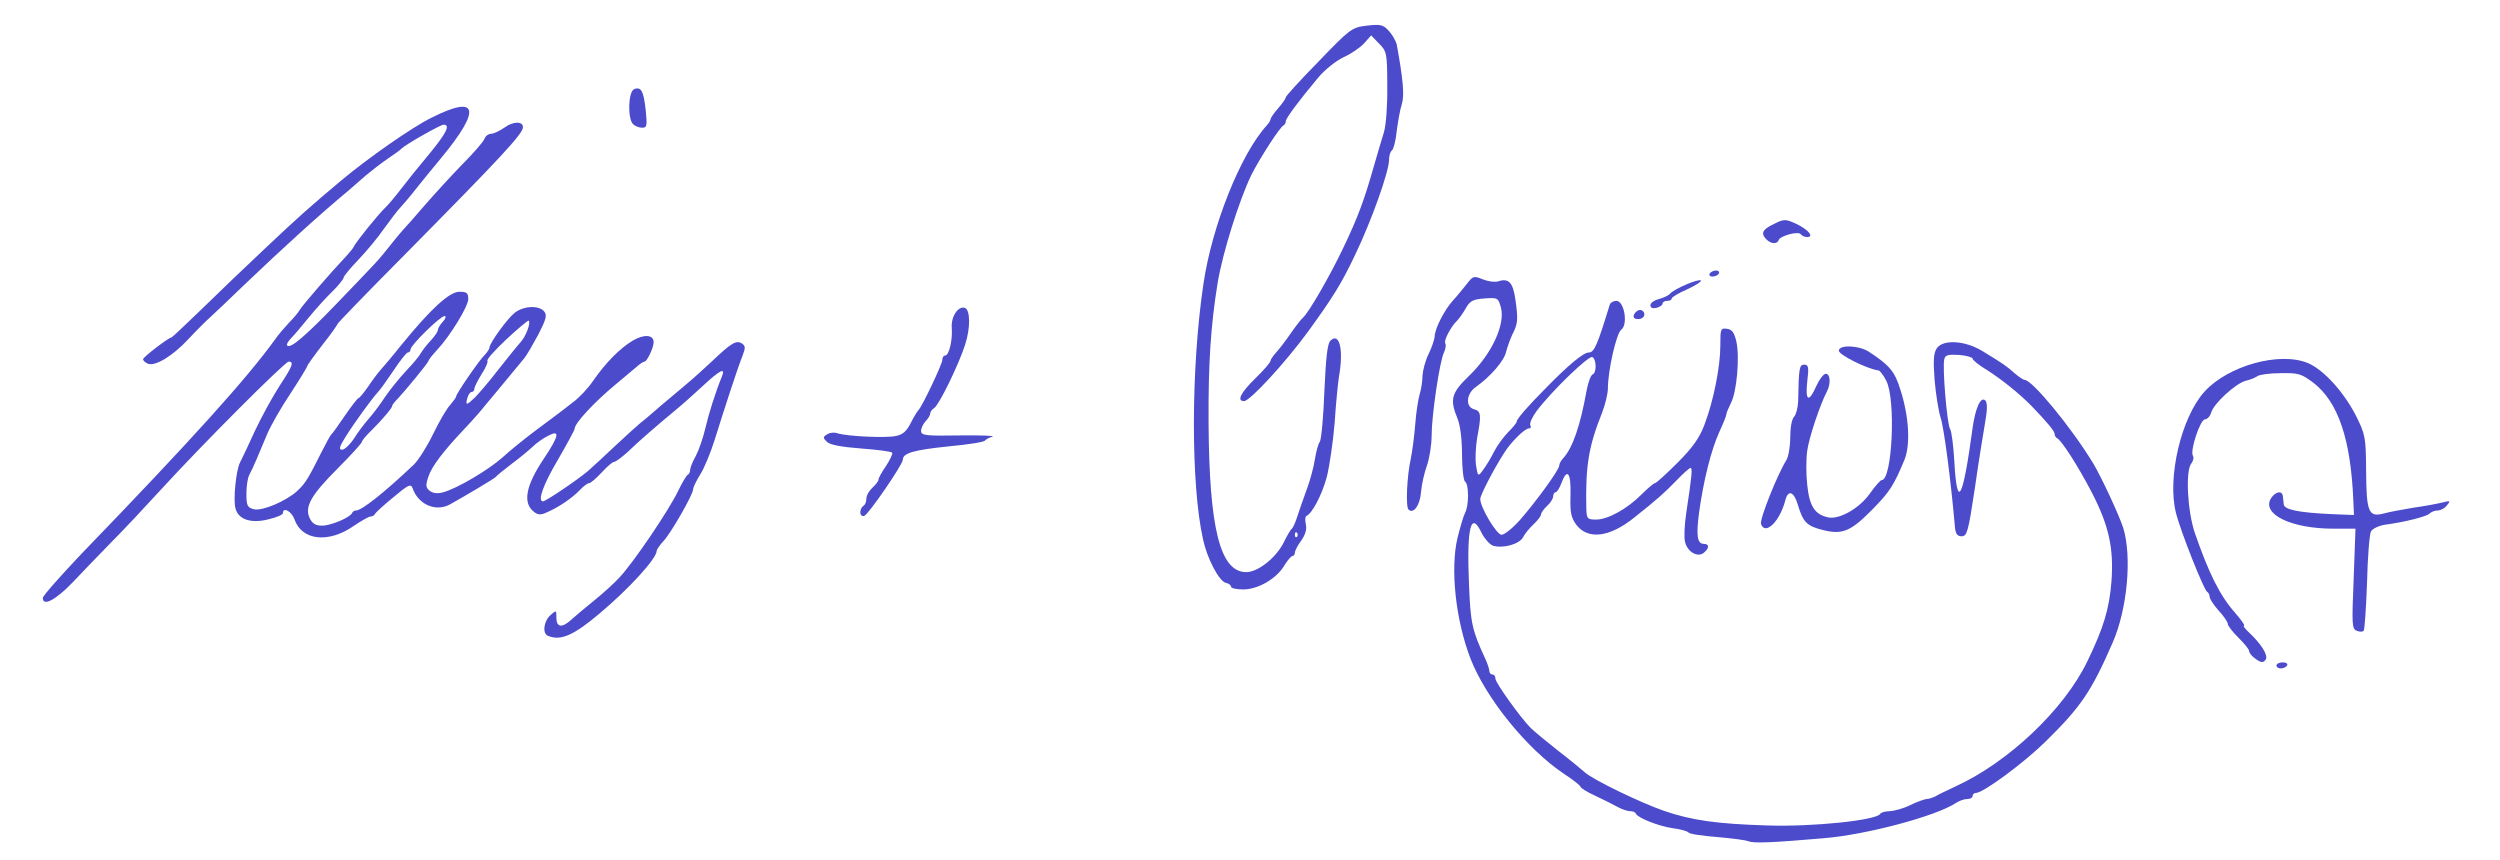 <?xml version="1.0" encoding="UTF-8" standalone="no"?>
<!DOCTYPE svg PUBLIC "-//W3C//DTD SVG 1.1//EN" "http://www.w3.org/Graphics/SVG/1.1/DTD/svg11.dtd">
<svg width="100%" height="100%" viewBox="0 0 823 283" version="1.1" xmlns="http://www.w3.org/2000/svg" xmlns:xlink="http://www.w3.org/1999/xlink" xml:space="preserve" xmlns:serif="http://www.serif.com/" style="fill-rule:evenodd;clip-rule:evenodd;stroke-linejoin:round;stroke-miterlimit:2;">
    <g id="ArtBoard1" transform="matrix(0.883,0,0,0.753,0,0)">
        <rect x="0" y="0" width="932" height="375" style="fill:none;"/>
        <g id="layer101" transform="matrix(1.133,0,0,1.328,-48.623,-54.386)">
            <path d="M618.2,317.9C617.3,317.5 612.6,316.9 607.8,316.5C602.9,316.1 598.8,315.5 598.5,315C598.2,314.6 595.9,313.9 593.3,313.6C588.6,312.9 581.8,310.2 581.2,308.8C581,308.3 580.2,308 579.3,308C578.5,308 576.6,307.4 575.2,306.6C573.7,305.8 570.4,304.1 567.8,302.9C565.1,301.7 563,300.3 563,300C563,299.6 560.6,297.7 557.7,295.8C545.5,287.7 531.9,270.9 526.8,257.8C521.9,245.1 520.1,228.3 522.5,218.1C523.4,214.5 524.5,210.7 525,209.8C526.3,207.5 526.3,200.3 525,199.5C524.5,199.2 524,195.1 524,190.6C524,185.4 523.4,180.9 522.5,178.7C519.9,172.4 520.5,170.3 526.3,164.7C533.7,157.6 538.3,147.8 536.8,142.2C535.9,139 535.8,138.9 531.4,139.2C527.6,139.5 526.6,140 525.2,142.5C524.3,144.1 523,145.9 522.4,146.5C520.3,148.5 517.9,153.1 518.5,154C518.8,154.5 518.6,155.8 518.1,156.9C516.7,159.5 514,177.6 514,184.4C514,187.3 513.3,191.7 512.5,194.1C511.6,196.5 510.7,200.5 510.5,203C510.2,207.3 508,210.3 506.4,208.7C505.4,207.8 505.9,197.6 507.1,192.2C507.6,189.8 508.3,184.6 508.6,180.7C508.9,176.7 509.6,172.2 510.1,170.6C510.6,169 511,166.3 511,164.6C511.1,162.9 511.9,159.7 513,157.5C514.1,155.3 514.9,152.7 515,151.8C515,149.2 518.2,143 521,139.9C522.4,138.4 524.4,135.9 525.6,134.4C527.6,131.8 527.9,131.7 530.8,132.9C532.5,133.6 534.7,133.9 535.8,133.6C539.4,132.4 540.8,133.9 541.6,139.8C542.5,146.3 542.4,147.5 540.5,151.2C539.8,152.7 538.9,155.3 538.5,156.8C537.9,159.7 533.3,165 528.6,168.3C525.4,170.5 525,174.9 528,175.7C530.3,176.3 530.4,177.6 529,185C528.5,187.9 528.3,192 528.6,194.1C529.2,197.9 529.3,197.9 530.9,195.7C531.8,194.5 533.5,191.8 534.5,189.7C535.6,187.6 537.7,184.7 539.2,183.2C540.7,181.7 542,180.2 542,179.7C542,178.9 545.9,174.4 551.6,168.7C559.2,160.9 564,157 565.7,157C567.5,157 568.5,154.7 572.6,141.3C572.8,140.6 573.8,140 574.8,140C577.4,140 578.7,147.8 576.4,149.5C574.8,150.6 572,163 572,168.8C572,170.6 571.1,174.2 570.1,176.8C565.7,187.8 564.6,194.2 564.9,208.3C565,211.7 565.2,212 568.1,212C572,212 578.3,208.5 583,203.8C585.1,201.7 587.1,200 587.5,200C587.9,200 591.2,197 594.9,193.3C600,188.2 602.2,185 603.8,180.7C606.8,172.8 609,161.6 609,154.7C609,149.2 609.1,148.9 611.2,149.2C612.9,149.4 613.6,150.5 614.3,153.5C615.4,158.7 614.4,170 612.5,173.6C611.7,175.2 611,176.9 611,177.3C611,177.8 609.9,180.5 608.6,183.3C606,189.1 603.5,198.9 602,209.7C601,217.4 601.4,220 603.6,220C605.4,220 605.4,221.4 603.6,222.9C601.6,224.6 598.2,222.7 597.4,219.4C597,218 597.2,213.6 597.8,209.7C599.6,197.8 599.9,195 599.2,195C598.8,195 596.7,196.9 594.4,199.3C590.3,203.5 588.5,205.1 580.6,211.4C572.5,217.9 565.4,218.7 561.6,213.7C559.9,211.4 559.5,209.6 559.7,203.9C559.9,196.5 558.6,194.9 556.7,200C556.1,201.7 555.2,203 554.8,203C554.4,203 554,203.6 554,204.3C554,205.1 553.1,206.5 552,207.5C550.9,208.5 550,209.8 550,210.3C550,210.8 548.9,212.3 547.6,213.5C546.3,214.7 544.7,216.6 544.1,217.8C542.9,220.1 537.5,221.6 534.2,220.6C533.1,220.2 531.5,218.4 530.5,216.5C526.9,208.8 525.5,214.6 526.3,233.4C526.8,246.1 527.3,248.4 531.6,257.7C532.4,259.4 533,261.3 533,261.9C533,262.5 533.5,263 534,263C534.6,263 535,263.6 535,264.4C535,265.7 543.2,277.2 546.6,280.6C547.7,281.7 551.7,285 555.5,288C559.4,291 563.4,294.3 564.4,295.2C567,297.6 582.9,305.3 590.5,307.9C599.5,311 607.9,312.2 624.5,312.7C639.4,313.2 660.3,311 661.6,308.9C661.9,308.4 663.3,308 664.8,308C666.3,307.9 669.3,307.1 671.5,306C673.7,304.9 676.1,304.1 676.8,304C677.5,304 678.8,303.6 679.8,303.1C680.7,302.5 683.8,301.1 686.5,299.8C703.9,291.8 722.1,274.5 729.7,258.8C735.1,247.7 737,241.4 737.7,232.4C738.5,221.5 736.9,214.1 731.3,203.2C726.8,194.5 721.2,185.8 719.8,185.2C719.4,185 719,184.4 719,183.8C719,182.9 716.6,180 711.4,174.6C707.5,170.6 701.5,165.8 696.8,162.8C694.1,161.2 692,159.5 692,159C692,158.6 690,158 687.6,157.8C684,157.6 683,157.8 682.7,159.2C682,161.7 683.6,180.6 684.6,182.2C685.1,182.9 685.7,187.7 686,192.9C686.9,209.1 688.8,205.5 692,181.9C692.9,175.3 694.7,171.3 696.2,172.8C696.9,173.5 696.9,175.8 696.1,180.2C695.5,183.7 693.9,193.5 692.7,202C690.6,215.9 690.2,217.5 688.4,217.5C687,217.5 686.4,216.7 686.2,214.5C684.9,199.4 682.6,181.8 681.5,178.5C680.8,176.3 679.9,170.7 679.5,166C679,159.2 679.2,157.1 680.3,155.5C682.5,152.6 689.6,153.1 695.2,156.5C702.1,160.7 703.1,161.4 705.8,163.8C707.2,165 708.7,166 709.1,166C711.6,166 724.4,181.5 731.7,193.5C734.5,198.2 740.2,210.5 741.6,214.8C744.5,224.5 742.9,241.5 738.1,252.5C731.1,268.6 727.6,273.7 716.1,285C708.9,292.1 695.5,302 693.1,302C692.5,302 692,302.5 692,303C692,303.6 691.2,304 690.2,304C689.2,304 687.6,304.6 686.5,305.3C680.1,309.6 656.9,315.8 643,316.9C625.7,318.4 620.2,318.6 618.2,317.9ZM543.1,212.1C548.5,205.9 556,195.6 556,194.2C556,193.6 556.6,192.5 557.3,191.8C560.4,188.4 562.9,181.2 565,169.5C565.5,166.8 566.4,164.4 567,164.2C568.3,163.7 568.3,159.3 566.9,158.5C565.8,157.8 553.5,169.7 548.6,176.2C547.1,178.2 546.1,180.4 546.5,181C546.8,181.5 546.6,182 546,182C544.6,182 540.1,186.5 537.9,190C534.3,195.6 530,204 530,205.2C530,208 535.4,217 537,217C538,217 540.7,214.8 543.1,212.1Z" style="fill:rgb(75,75,204);fill-rule:nonzero;"/>
            <path d="M792,260C792,259.5 792.9,259 794.1,259C795.2,259 795.8,259.5 795.5,260C795.2,260.6 794.2,261 793.4,261C792.6,261 792,260.6 792,260Z" style="fill:rgb(75,75,204);fill-rule:nonzero;"/>
            <path d="M784.8,257.6C783.8,256.9 783,255.8 783,255.3C783,254.7 781.4,252.8 779.5,250.9C777.6,249 776,247 776,246.4C776,245.8 774.7,243.8 773,242C771.4,240.2 770,238.1 770,237.4C770,236.7 769.6,236 769.2,235.8C768.2,235.4 760.4,215.8 758.9,209.7C756,198.1 760.7,178.3 768.3,169.9C776.1,161.3 793.1,156.6 802.4,160.5C807.5,162.7 813.9,169.7 818,177.5C821.3,184.1 821.4,184.7 821.5,196.1C821.6,209.6 822.3,211.3 827.3,210C829.1,209.5 833.4,208.7 837,208.1C840.6,207.6 844.9,206.8 846.5,206.4C849.2,205.7 849.4,205.8 848.1,207.3C847.4,208.3 846,209 845.1,209C844.2,209 843,209.4 842.4,210C841.4,211 834.4,212.8 827.7,213.7C825.7,214 823.6,215 823.1,215.9C822.6,216.8 822,224.4 821.8,232.8C821.5,241.2 821,248.3 820.7,248.6C820.4,249 819.3,249 818.4,248.6C816.8,248 816.8,246.4 817.4,231.5L818,215L810.8,215C796.8,215 787,210.2 790.2,205C791.6,202.8 793.9,202.3 794.1,204.3C794.2,204.9 794.3,206.2 794.4,207C794.5,208.7 799.2,209.7 810,210.2L817.5,210.5L817.3,206C816.5,185.6 812.3,173.3 804.2,167C800.2,164 799.3,163.7 793.4,163.8C789.8,163.8 786.3,164.3 785.7,164.8C785,165.3 783.3,166 781.9,166.3C778.7,167.1 771.4,173.7 770.5,176.8C770.2,178 769.2,179 768.5,179C766.9,179 763.5,189.3 764.5,191C764.9,191.6 764.6,192.7 764,193.5C762,195.9 762.7,209.1 765.1,216.3C769.7,229.6 773.3,236.9 778.3,242.6C780.4,245 781.8,247 781.3,247C780.9,247 781.8,248.1 783.3,249.5C787,253 789.3,256.7 788.5,258C787.7,259.3 786.9,259.2 784.8,257.6Z" style="fill:rgb(75,75,204);fill-rule:nonzero;"/>
            <path d="M223.3,250.3C221.3,249.6 221.8,245.5 224,243.5C226,241.7 226,241.8 226,244.3C226,247.6 227.9,247.8 231.2,244.7C232.5,243.5 235.9,240.7 238.6,238.5C241.3,236.3 245,233 246.8,231C251.1,226.5 263,209 266.1,202.5C267.4,199.8 268.8,197.4 269.3,197.2C269.7,197 270,196.3 270,195.7C270,195 270.8,192.9 271.9,191C272.9,189.1 274.3,185 275,182C276.1,177.2 278.3,170.2 280.5,164.8C281.7,161.8 279.8,162.8 274.4,167.8C271.6,170.4 267.6,174 265.4,175.8C259,181.1 253,186.3 249.4,189.8C247.5,191.5 245.5,193 245,193C244.5,193 242.6,194.6 240.9,196.5C239.1,198.4 237.3,200 236.8,200C236.3,200 234.9,201 233.7,202.3C231.2,204.9 226.7,208 222.9,209.6C221,210.5 220,210.5 218.8,209.6C214.8,206.7 215.8,201 221.9,191.9C226.9,184.4 227.3,182.3 223.3,184.4C221.7,185.2 219.4,186.8 218.1,188.1C216.8,189.3 213.7,191.9 211.1,193.8C208.6,195.7 206.3,197.6 206,198C205.6,198.5 195.7,204.4 190.8,207.1C186.2,209.5 180.5,207 178.7,201.7C178.1,200.1 177.3,200.5 172.3,204.7C169.1,207.3 166.4,209.8 166.2,210.3C166,210.7 165.4,211 164.8,211C164.3,211 161.8,212.4 159.3,214.1C151,219.9 142.2,218.9 139.8,211.9C138.9,209.3 136,207.7 136,209.9C136,210.4 133.9,211.3 131.3,211.9C125.6,213.4 121.3,212 120.4,208.3C119.6,205.4 120.6,195.7 121.9,193.2C122.4,192.3 124.6,187.6 126.8,182.8C129,178.1 132.7,171.4 134.9,168C139.1,161.6 139.8,160 137.9,160C136.7,160 110.1,186.6 96,202C90.8,207.7 83.4,215.6 79.5,219.5C75.7,223.4 69.9,229.4 66.7,232.8C61.2,238.5 57,240.7 57,237.8C57,237.1 62.7,230.7 69.5,223.5C106.2,185.5 124.2,165.5 133.5,152.6C134.6,151 136.7,148.6 138.1,147.1C139.5,145.7 141.1,143.8 141.6,142.9C142.4,141.5 151.8,130.6 157.1,125C158,124 159.2,122.6 159.6,121.7C160.8,119.7 167,112 169.5,109.5C170.7,108.4 173.1,105.5 175,103C176.9,100.5 181,95.4 184.2,91.6C189.8,84.8 191.2,82 188.9,82C187.8,82 176.1,88.7 175,89.9C174.7,90.3 172.7,91.7 170.5,93.2C168.3,94.7 165.1,97.2 163.3,98.7C161.6,100.2 159.1,102.4 157.8,103.5C148.2,111.5 136.5,122.1 123,135C118.8,139.1 113.9,143.7 112.4,145.1C110.8,146.5 107.4,149.9 104.9,152.6C99.7,158.2 94,161.6 91.6,160.7C90.7,160.3 90,159.7 90,159.2C90,158.5 98.5,152 99.4,152C99.6,152 104,147.8 109.2,142.8C114.4,137.7 124,128.5 130.6,122.3C141.2,112.3 144.8,109.1 155.4,100.2C163.9,93.1 178.4,82.9 184.9,79.7C200.2,72 201.4,76.8 188.3,92.7C185.1,96.5 181.2,101.4 179.5,103.5C177.9,105.6 175.7,108.1 174.8,109.1C173.8,110.1 171.4,113.3 169.3,116.2C167.3,119.1 163.5,123.7 160.8,126.5C158.2,129.2 156,131.9 156,132.3C156,132.8 154.3,134.9 152.3,136.9C150.2,138.9 146.7,142.8 144.5,145.5C142.3,148.2 139.7,151.3 138.7,152.3C137.7,153.3 137.1,154.4 137.4,154.7C138.5,155.8 143.2,151.8 153.8,140.8C167.6,126.4 166.9,127.3 171.5,121.5C173.7,118.7 175.8,116.3 176.1,116C176.4,115.7 179.4,112.4 182.7,108.5C186,104.7 191.6,98.6 195.1,95C198.7,91.4 201.9,87.7 202.3,86.7C202.6,85.8 203.6,85 204.5,85C205.4,85 207.4,84 209,82.9C211.7,80.9 215,80.8 215,82.8C215,85 207.9,92.6 175.3,125.6C163.6,137.4 154,147.3 154,147.6C154,147.8 151.8,151 149,154.5C146.3,158 144,161.2 144,161.5C144,161.8 141.5,165.9 138.5,170.5C135.4,175.1 132,181.1 130.9,183.7C129.8,186.3 128.2,190.1 127.4,192C126.6,193.9 125.5,196.3 125,197.2C124.4,198.2 124,201 124,203.5C124,207.4 124.3,208 126.4,208.6C129.2,209.3 137.1,205.9 140.7,202.6C143.4,200.1 144.4,198.4 148.6,190C150.1,187 151.6,184.3 151.9,184C152.3,183.7 154.3,180.9 156.4,177.8C158.6,174.6 160.6,172 160.9,172C161.2,172 162.6,170.3 164,168.3C165.4,166.2 167.2,163.8 168,162.9C168.8,162 172,158.3 175,154.5C184.7,142.6 190.8,137 194.1,137C196.5,137 197,137.4 197,139.4C197,141.8 191.1,151.5 186.7,156.2C185.3,157.7 184,159.3 183.9,159.8C183.5,160.8 176.5,169.3 173.8,172.2C172.8,173.2 172,174.2 172,174.5C172,175.2 169,178.8 165.3,182.5C163.5,184.2 162,186 162,186.4C162,186.8 158.5,190.7 154.1,195.1C145.2,204 143.1,207.8 144.8,211.5C145.7,213.3 146.7,214 148.9,214C151.8,214 158.2,211.3 158.8,209.8C159,209.3 159.6,209 160.1,209C162,209 169.6,202.9 179.1,193.9C180.6,192.4 183.5,187.9 185.5,183.7C187.5,179.6 190,175.3 191.1,174.2C192.1,173 193,171.8 193,171.5C193,170.6 200.6,159.5 202.5,157.7C203.3,156.8 204,155.8 204,155.3C204.1,153.8 209.8,145.9 212.3,143.9C215.3,141.6 220.3,141.4 222,143.5C223,144.7 222.6,146.1 220.1,151C218.3,154.3 216.3,157.8 215.5,158.8C213.5,161.2 202.9,174.1 200.5,176.9C199.4,178.2 197.2,180.6 195.5,182.4C188.7,189.6 185,194.5 183.9,197.8C182.9,200.8 183,201.5 184.4,202.6C185.5,203.4 187.1,203.5 188.8,203C193.5,201.7 203.7,195.6 208.2,191.6C210.6,189.4 215.4,185.5 219,182.8C222.6,180.1 226,177.6 226.5,177.2C227.1,176.8 229.2,175.1 231.3,173.5C233.4,172 236.5,168.7 238.1,166.3C242.2,160.4 246.8,155.7 251.1,153.1C254.8,150.9 258,151.1 258,153.6C258,155.4 255.8,160 255,160C254.6,160 253.4,160.8 252.3,161.8C251.2,162.7 248.1,165.3 245.5,167.5C238.3,173.5 232,180.3 232,182.1C232,182.5 229.5,187.1 226.5,192.3C221.6,200.6 219.7,206 221.6,206C222.5,206 233,198.9 236.4,196C238,194.6 242.1,190.8 245.6,187.5C249.1,184.2 252.6,181.1 253.3,180.5C254,180 257.3,177.2 260.5,174.4C263.8,171.6 267.8,168.3 269.4,166.9C271,165.6 274.6,162.3 277.4,159.7C283.6,153.8 285.2,152.9 287,154C288.2,154.8 288.3,155.4 287.2,158.2C285.7,161.9 281.5,174.8 278,186C276.7,190.1 274.6,195.2 273.3,197.2C272,199.3 271,201.4 271,202C271,203.7 263.8,216.3 261.3,219C260,220.4 259,221.9 259,222.3C259,224.8 249.9,234.8 240.1,243C231.7,250.1 227.4,252 223.3,250.3ZM159.4,185.3C160.7,183.2 163,180.2 164.5,178.5C165.9,176.9 168.3,173.7 169.7,171.5C171.2,169.3 174.2,165.6 176.4,163.2C178.6,160.9 180.9,158.2 181.4,157.2C181.9,156.3 183.4,154.4 184.7,153C186,151.6 187,150.1 187,149.6C187,149.1 187.7,147.8 188.7,146.8C189.6,145.8 189.8,145 189.2,145C187.8,145 178,154.6 178,156C178,156.5 177.6,157 177.1,157C176.7,157 174.6,159.6 172.5,162.8C170.4,165.9 168.1,169.2 167.3,170C165.2,172.3 159.6,180 156.6,184.8C154.6,188 154.3,189 155.5,189C156.3,189 158.1,187.3 159.4,185.3ZM199.2,171.8C200.5,170.5 204,166.4 207,162.5C210,158.7 213.3,154.6 214.3,153.5C216,151.6 217.6,147.3 216.9,146.5C216.7,146.3 213.4,149.1 209.6,152.6C205.8,156.2 203,159.3 203.3,159.7C203.6,160 202.8,162 201.4,164.1C200.1,166.2 199,168.4 199,169C199,169.5 198.6,170 198.1,170C197.6,170 197,170.9 196.7,172C196,174.5 196.4,174.5 199.2,171.8Z" style="fill:rgb(75,75,204);fill-rule:nonzero;"/>
            <path d="M448,234.1C448,233.6 447.2,233 446.2,232.8C444,232.2 440.1,224.7 438.8,218.6C434.7,200.4 434.8,162 438.9,134.5C441.7,115.2 451.3,91.4 459.8,82.2C460.4,81.5 461,80.6 461,80.2C461,79.8 462.1,78.2 463.5,76.6C464.9,75 466,73.4 466,73C466,72.6 470.8,67.3 476.8,61.2C487.1,50.5 487.7,50 492.6,49.4C497.1,48.9 498,49 499.9,51.1C501.1,52.4 502.2,54.4 502.5,55.5C504.6,67 505.1,72.3 504.2,75.2C503.6,77 502.9,81.1 502.5,84.2C502.2,87.4 501.4,90.2 500.9,90.5C500.4,90.9 500,92.2 500,93.5C500,97.4 494.2,113.7 488.8,124.9C484.4,134.2 481.5,138.9 473.2,150.3C465.9,160.3 454.2,173 452.3,173C449.8,173 451.1,170.3 456,165.5C458.8,162.8 461,160.2 461,159.7C461,159.3 461.9,158 463,156.8C464.1,155.6 466.2,152.8 467.7,150.6C469.3,148.3 471,146.1 471.7,145.5C473.6,143.8 480.7,131.5 485,122.4C489.7,112.6 491.9,106.6 494.9,96C496.1,91.9 497.6,86.7 498.3,84.5C499,82.3 499.5,75.4 499.4,69.2C499.4,58.4 499.2,57.8 496.7,55.3L494.1,52.6L491.8,55.2C490.5,56.6 487.5,58.7 485,59.8C482.5,61 478.7,64 476.6,66.6C470.4,74 466,79.9 466,80.9C466,81.4 465.7,82 465.3,82.2C464.1,82.7 457.5,93 454.7,98.5C450.7,106.8 445.3,123.9 443.6,134C441.3,148.2 440.5,160.6 440.6,180C440.8,215 444.4,229.3 453,229.3C456.9,229.3 462.9,224.5 465.4,219.4C466.4,217.3 467.6,215.3 468,215C468.4,214.7 469.2,212.9 469.8,211C470.4,209.1 471.8,205.1 472.9,202.1C474,199.2 475.2,194.7 475.6,192.1C476,189.6 476.7,187 477.2,186.4C477.7,185.7 478.4,178.3 478.7,169.9C479.2,158.7 479.7,154.1 480.7,153.1C483.7,150.2 485.1,156.1 483.5,165C483.2,166.9 482.5,173.7 482.1,180C481.6,186.3 480.4,194.4 479.5,198C477.9,203.9 474.7,210 472.8,210.8C472.4,211 472.3,212.2 472.6,213.5C473,215.1 472.5,216.9 471.1,218.9C469.9,220.5 469,222.3 469,222.9C469,223.5 468.6,224 468.2,224C467.8,224 466.6,225.4 465.6,227C463.1,231.4 456.9,235 452,235C449.8,235 448,234.6 448,234.1ZM469.7,216.3C469.3,216 469,216.3 469,217C469,217.7 469.3,218 469.7,217.7C470,217.3 470,216.7 469.7,216.3Z" style="fill:rgb(75,75,204);fill-rule:nonzero;"/>
            <path d="M642.6,215.4C637.4,214.1 636.2,212.8 634.5,207.1C633.2,202.7 631.3,202.1 630.4,205.6C628.6,212.6 623.8,217.3 622.4,213.5C621.8,212 627.9,196.9 630.7,192.5C631.4,191.4 632,188 632,185C632,181.8 632.5,178.9 633.3,178.1C633.9,177.5 634.5,175.2 634.6,173.2C634.8,162 635,161 636.6,161C638,161 638.2,161.8 637.6,166.5C636.9,173 638.1,173.7 640.6,168C641.6,165.8 643,164 643.7,164C645.2,164 645.4,167.2 644.1,169.8C641.9,173.9 638.2,184.9 637.6,189.3C637.2,192 637.2,197.1 637.6,200.6C638.3,207.6 640.1,210.4 644.6,211.3C648.3,212 654.9,208.2 658.3,203.3C660,200.9 661.7,199 662.1,199C665.6,199 666.8,172.4 663.6,166.3C662.7,164.5 661.5,162.9 661,162.9C657.3,162.4 648,157.8 648,156.4C648,154.4 654.5,154.6 657.8,156.7C664.7,161.2 666.4,163.2 668.3,169.4C671.1,178.2 671.6,187.3 669.6,192.3C666.1,200.7 664.8,202.8 659.1,208.6C651.9,215.9 649.2,217.1 642.6,215.4Z" style="fill:rgb(75,75,204);fill-rule:nonzero;"/>
            <path d="M326,209.6C326,208.8 326.5,207.8 327,207.5C327.6,207.2 328,206.1 328,205.1C328,204.1 328.9,202.5 330,201.5C331.1,200.5 332,199.3 332,198.8C332,198.3 333.1,196.3 334.5,194.3C335.8,192.3 336.7,190.4 336.5,190C336.3,189.6 331.7,189 326.3,188.6C319.7,188.1 316,187.4 315,186.4C313.7,185.1 313.7,184.8 315,184C315.8,183.4 317.4,183.2 318.5,183.6C321.7,184.6 334.2,185.2 337.6,184.5C339.9,184.1 341.2,183 342.6,180.2C343.6,178.2 344.8,176.3 345.1,176C346.2,175.1 353,160.8 353,159.4C353,158.6 353.4,158 353.9,158C355.2,158 356.4,153 356.1,148.9C355.8,145.2 358.2,141.6 360.4,142.3C362.2,142.9 362.3,148.9 360.5,154.4C358.4,161 351.9,174.3 350.3,175.3C349.6,175.7 349,176.6 349,177.1C349,177.7 348.3,178.8 347.5,179.6C346.7,180.5 346,181.9 346,182.8C346,184.3 347.4,184.5 358.7,184.3C365.8,184.2 370.6,184.4 369.5,184.7C368.4,185 367.3,185.6 367,186C366.7,186.5 361.4,187.3 355.1,187.9C343.5,189.1 340,190.1 340,192.3C339.9,194 328.7,210.3 327.3,210.8C326.6,211 326,210.5 326,209.6Z" style="fill:rgb(75,75,204);fill-rule:nonzero;"/>
            <path d="M580.6,144.5C581,143.7 581.8,143 582.6,143C583.4,143 584,143.7 584,144.5C584,145.3 583.1,146 582,146C580.7,146 580.2,145.5 580.6,144.5Z" style="fill:rgb(75,75,204);fill-rule:nonzero;"/>
            <path d="M586,141.4C586,140.7 587.2,139.8 588.8,139.4C590.3,139 592,138.2 592.5,137.6C593.9,136 601.9,132.6 602.6,133.3C602.9,133.6 600.9,134.9 598.1,136.2C595.3,137.4 593,138.8 593,139.2C593,139.7 592.3,140 591.5,140C590.7,140 590,140.4 590,140.9C590,141.4 589.1,142 588,142.3C586.7,142.6 586,142.3 586,141.4Z" style="fill:rgb(75,75,204);fill-rule:nonzero;"/>
            <path d="M605.5,131C605.8,130.5 606.8,130 607.6,130C608.4,130 608.8,130.5 608.5,131C608.2,131.6 607.2,132 606.4,132C605.6,132 605.2,131.6 605.5,131Z" style="fill:rgb(75,75,204);fill-rule:nonzero;"/>
            <path d="M624.2,119.8C622.2,117.8 622.8,116.5 626.6,114.7C630,113 630.4,113 634.1,114.7C638,116.6 640,119 637.5,119C636.8,119 635.9,118.6 635.5,118.1C634.8,116.9 628.6,118.6 628.2,120C627.7,121.4 625.7,121.3 624.2,119.8Z" style="fill:rgb(75,75,204);fill-rule:nonzero;"/>
            <path d="M251.2,81.8C249.4,80 249.6,71.1 251.6,70.3C253.9,69.4 254.7,70.9 255.4,77.3C255.9,82.4 255.8,83 254.2,83C253.2,83 251.9,82.5 251.2,81.8Z" style="fill:rgb(75,75,204);fill-rule:nonzero;"/>
        </g>
    </g>
</svg>
